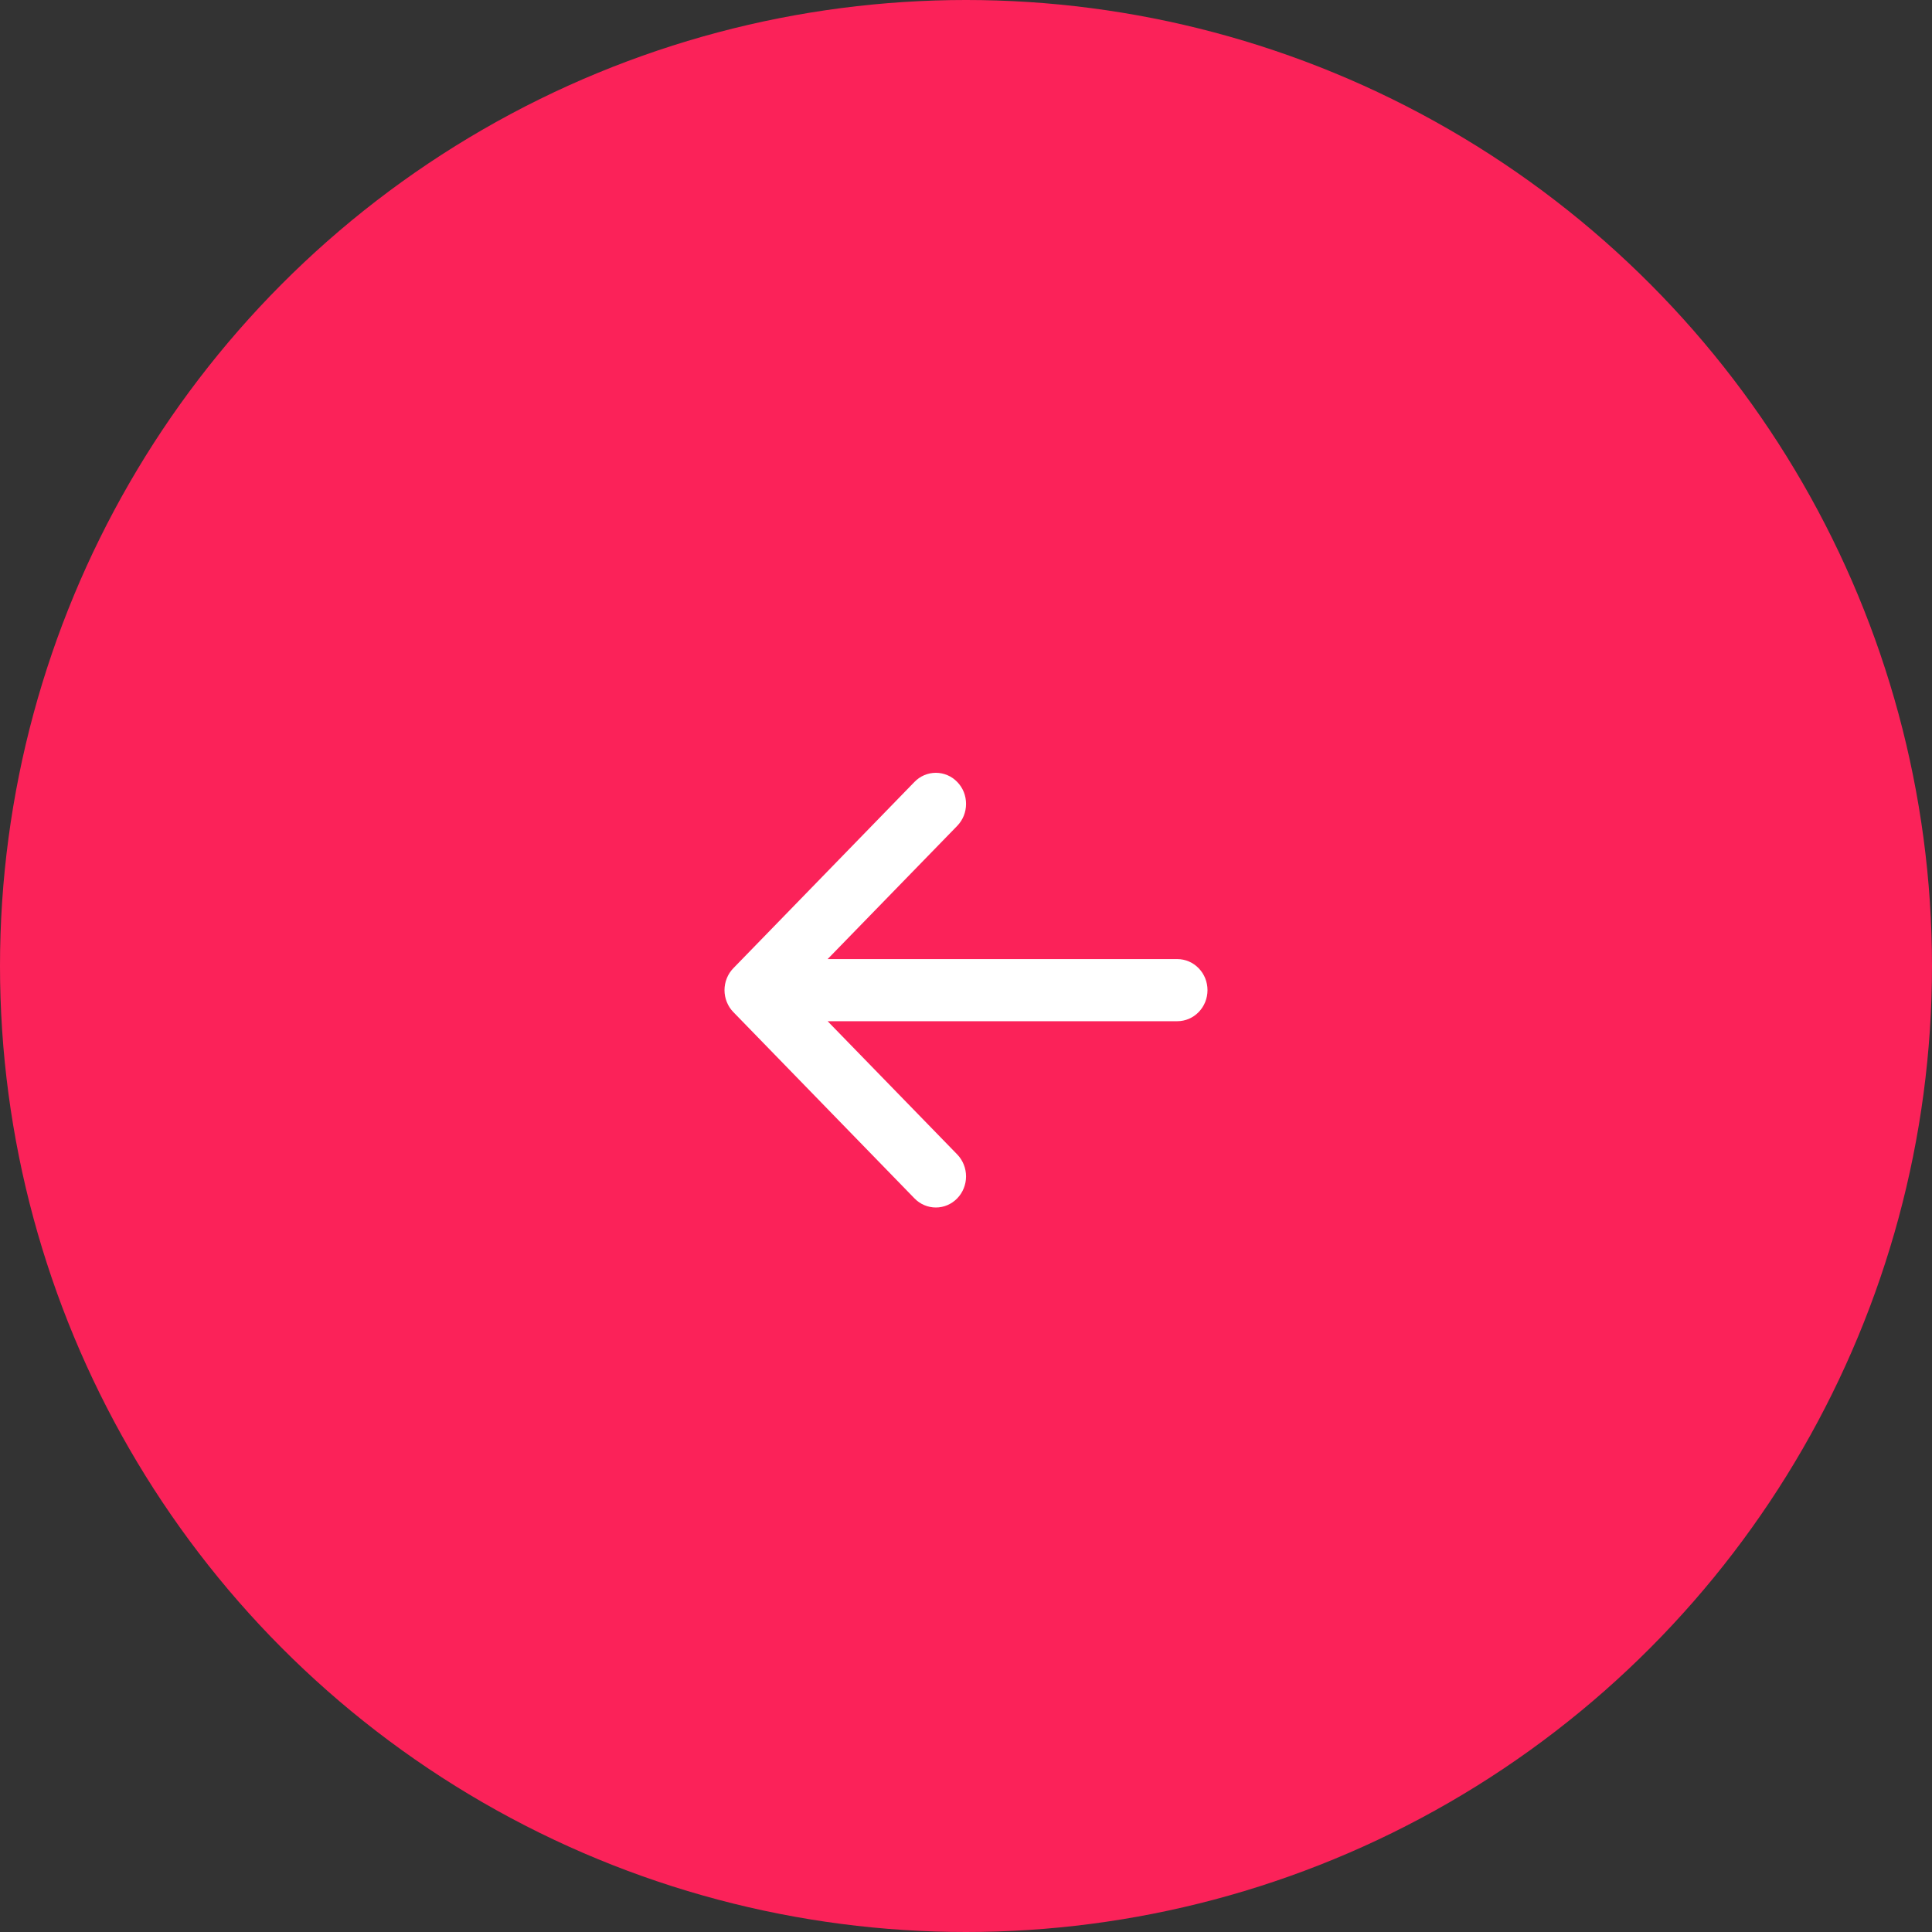 <?xml version="1.0" encoding="UTF-8"?> <svg xmlns="http://www.w3.org/2000/svg" width="40" height="40" viewBox="0 0 40 40" fill="none"><rect x="0" y="0" width="40" height="40" fill="#333333" stroke="none"/><circle cx="20" cy="20" r="20" transform="rotate(180 20 20)" fill="#FB2259"></circle><path fill-rule="evenodd" clip-rule="evenodd" d="M25 20.5C25 20.329 24.934 20.166 24.817 20.046C24.7 19.925 24.541 19.857 24.375 19.857L17.135 19.857L19.818 17.099C19.876 17.039 19.922 16.968 19.954 16.89C19.985 16.812 20.001 16.728 20.001 16.644C20.001 16.559 19.985 16.475 19.954 16.397C19.922 16.319 19.876 16.248 19.818 16.189C19.76 16.129 19.691 16.081 19.615 16.049C19.539 16.017 19.458 16 19.376 16C19.294 16 19.212 16.017 19.136 16.049C19.06 16.081 18.991 16.129 18.933 16.189L15.184 20.045C15.125 20.105 15.079 20.176 15.048 20.254C15.016 20.332 15 20.416 15 20.5C15 20.584 15.016 20.668 15.048 20.746C15.079 20.824 15.125 20.895 15.184 20.955L18.933 24.811C19.05 24.932 19.21 25 19.376 25C19.542 25 19.701 24.932 19.818 24.811C19.935 24.691 20.001 24.527 20.001 24.356C20.001 24.186 19.935 24.022 19.818 23.901L17.135 21.143L24.375 21.143C24.541 21.143 24.7 21.075 24.817 20.954C24.934 20.834 25 20.671 25 20.5Z" fill="white"></path></svg> 